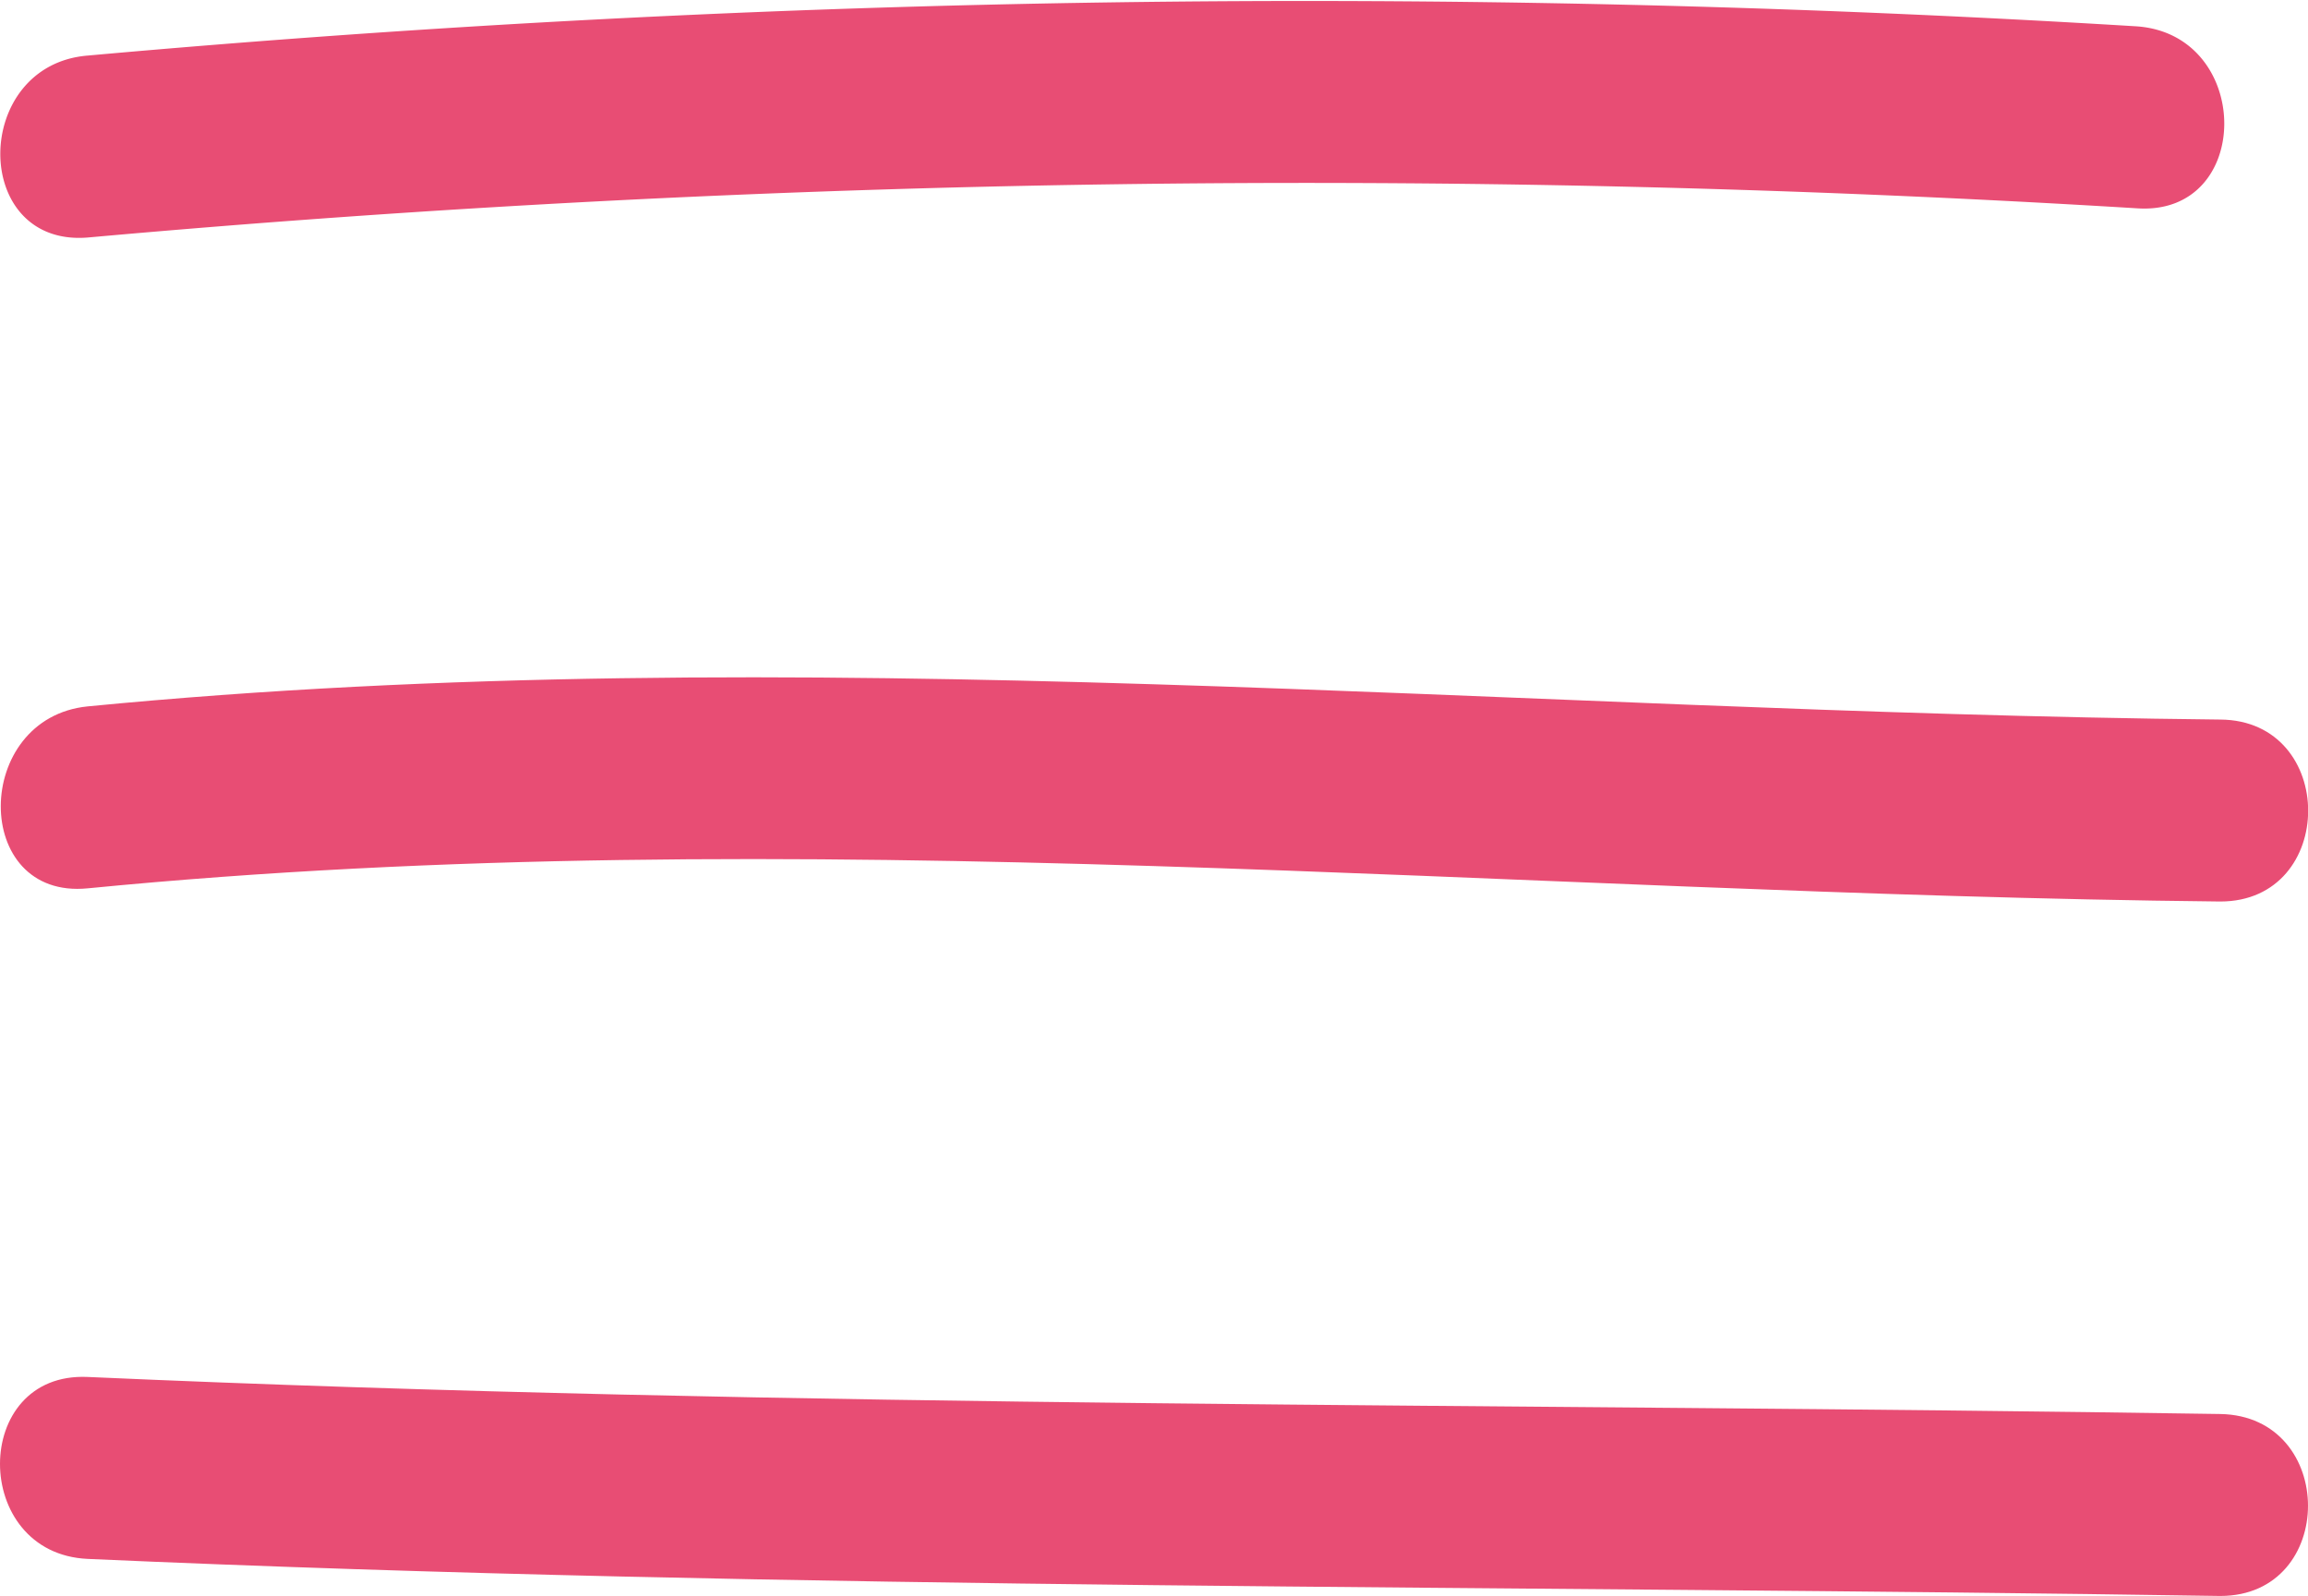<svg xmlns="http://www.w3.org/2000/svg" viewBox="0 0 56.06 38.77"><defs><style>.cls-1{fill:#e84d74;}</style></defs><title>burger</title><g id="Layer_2" data-name="Layer 2"><g id="Layer_1-2" data-name="Layer 1"><path class="cls-1" d="M2.13,5.77A330.79,330.79,0,0,1,51.9,5.06c2.84.2,2.83-4.22,0-4.42a330.79,330.79,0,0,0-49.77.71C-.69,1.58-.71,6,2.13,5.77Z"/><path class="cls-1" d="M2.13,21.58c17.27-1.69,34.51.14,51.8.32,2.84,0,2.85-4.4,0-4.42-17.29-.18-34.53-2-51.8-.32-2.8.28-2.83,4.7,0,4.42Z"/><path class="cls-1" d="M2.13,37.87c17.26.77,34.53.63,51.8.9,2.84,0,2.84-4.37,0-4.42-17.27-.27-34.54-.13-51.8-.9-2.84-.13-2.84,4.29,0,4.42Z"/></g></g></svg>
